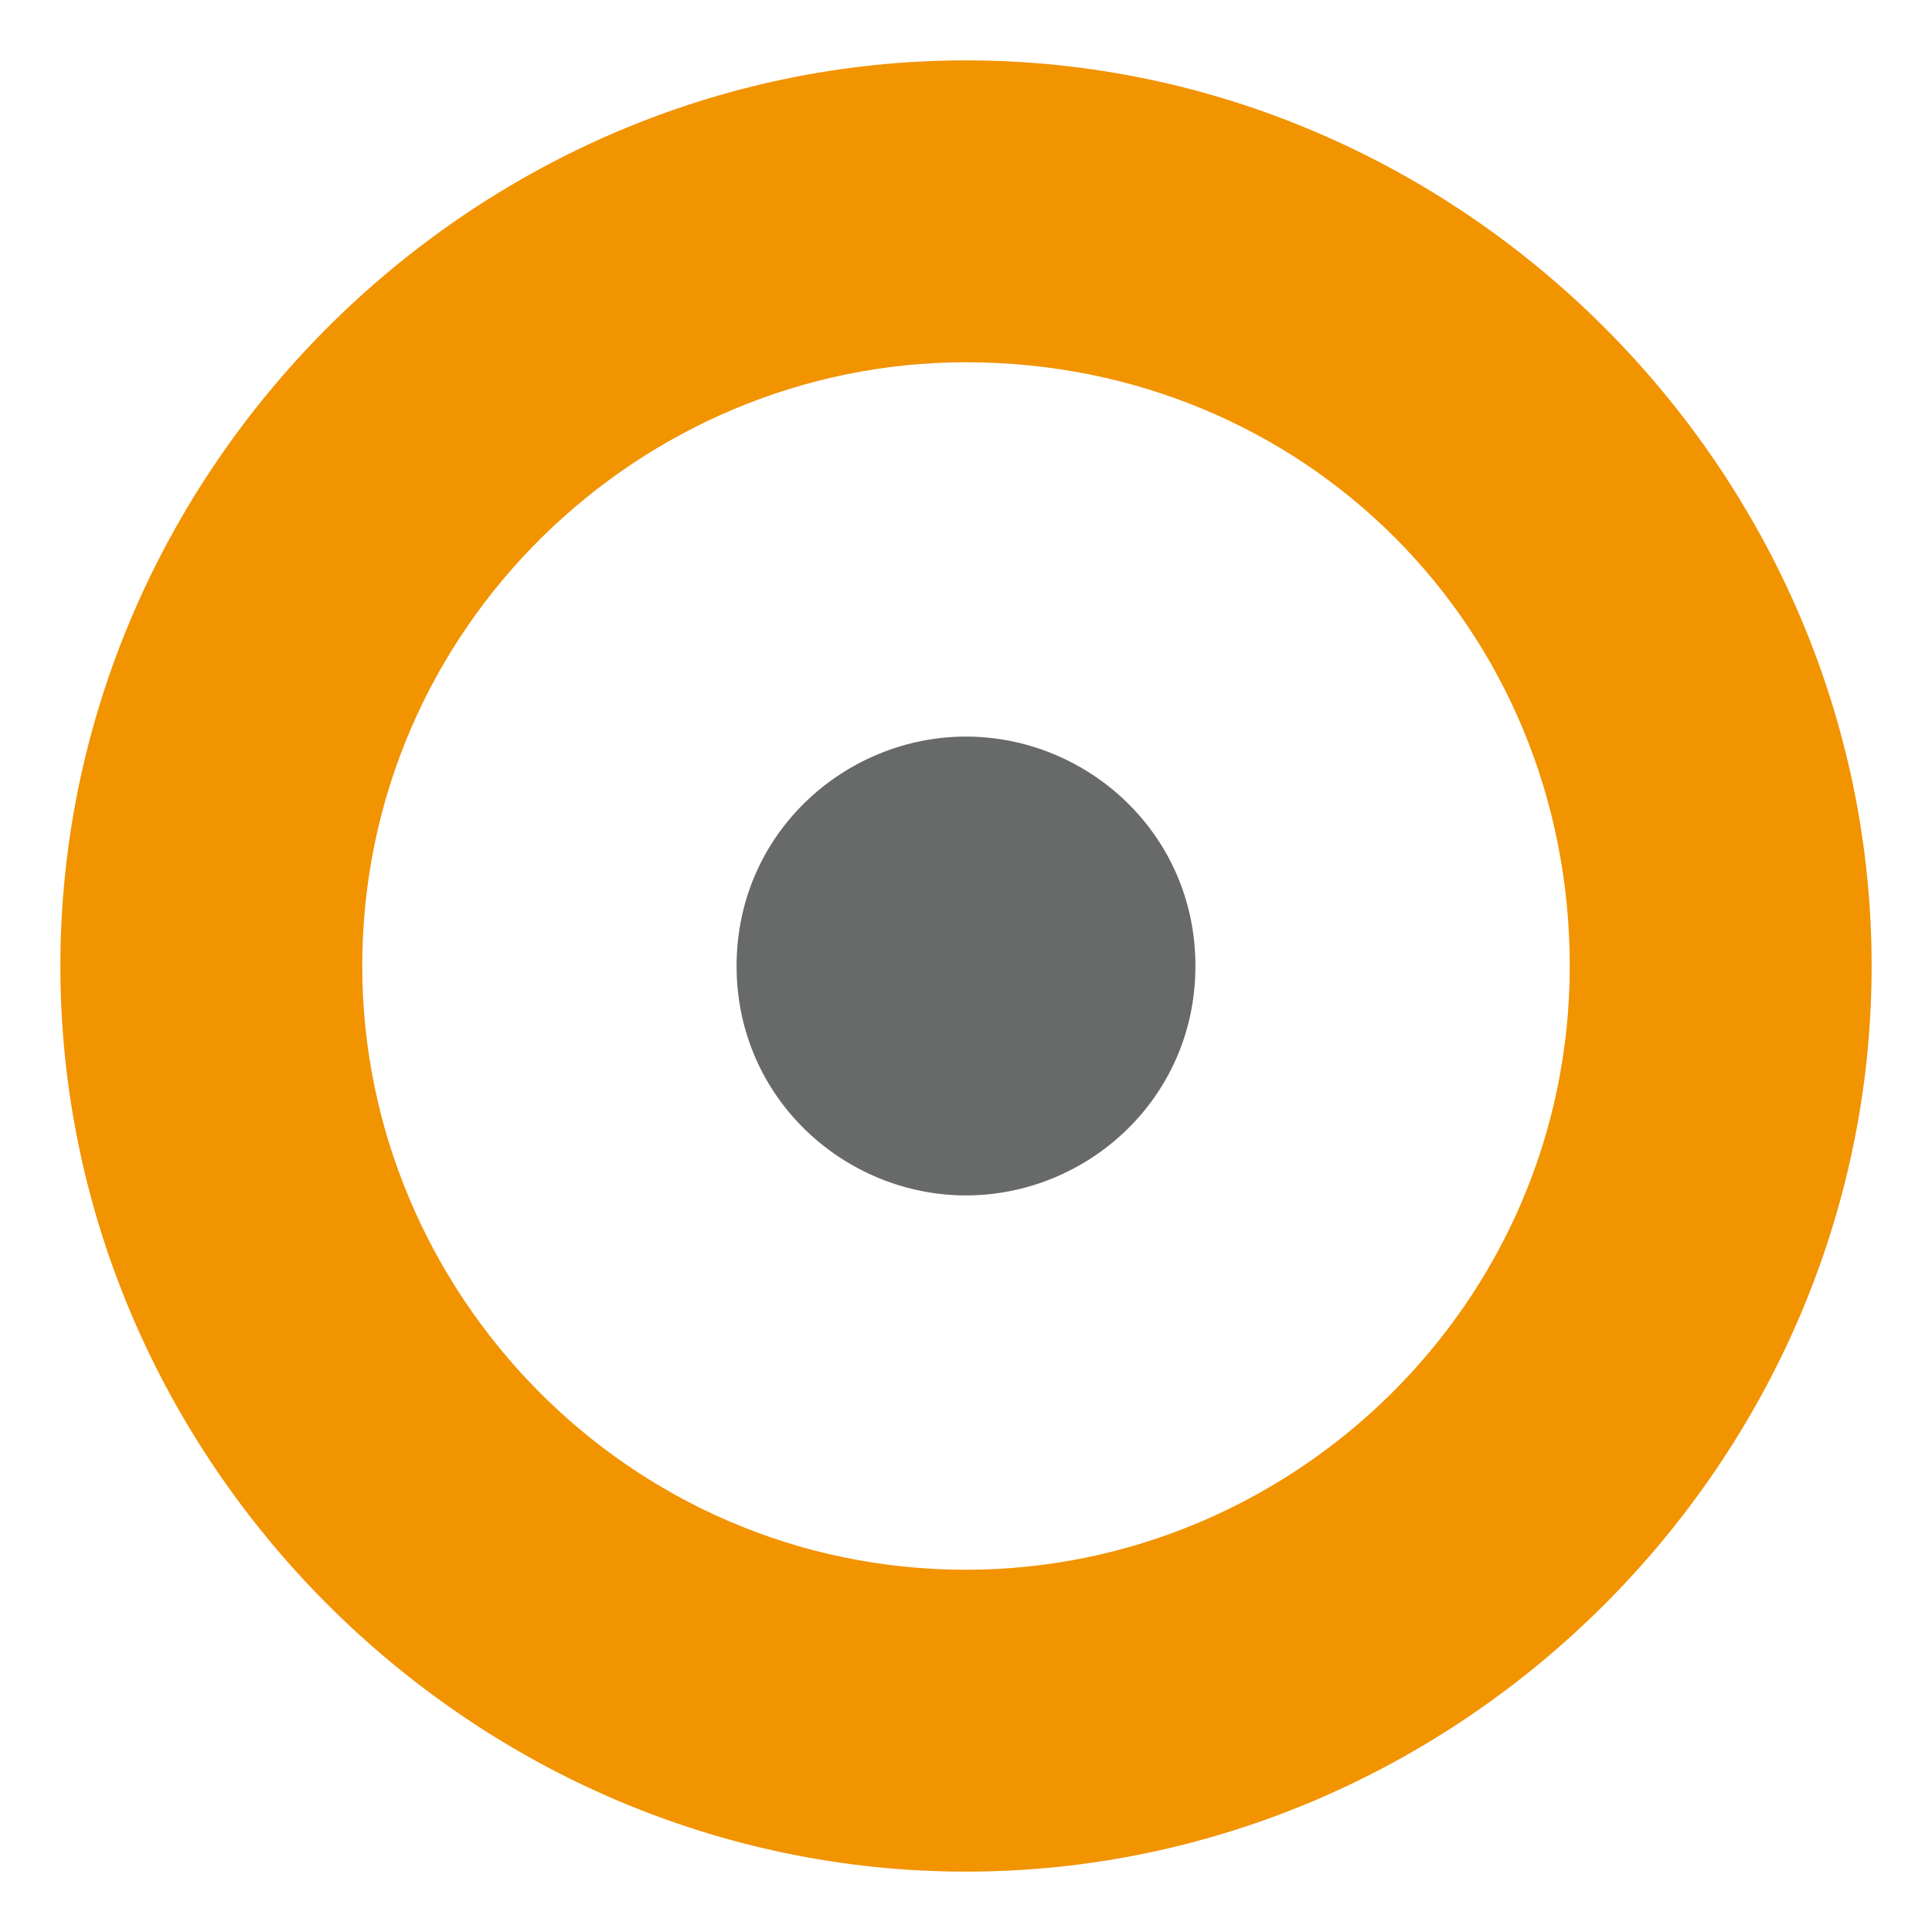 <?xml version="1.0" encoding="utf-8"?>
<!-- Generator: Adobe Illustrator 22.0.1, SVG Export Plug-In . SVG Version: 6.00 Build 0)  -->
<svg version="1.1"
	 id="Ebene_1" xmlns:cc="http://creativecommons.org/ns#" xmlns:dc="http://purl.org/dc/elements/1.1/" xmlns:rdf="http://www.w3.org/1999/02/22-rdf-syntax-ns#"
	 xmlns="http://www.w3.org/2000/svg" xmlns:xlink="http://www.w3.org/1999/xlink" x="0px" y="0px" viewBox="0 0 16 16"
	 style="enable-background:new 0 0 16 16;" xml:space="preserve">
<style type="text/css">
	.st0{fill:#F29300;}
	.st1{fill:#686A6A;}
</style>
<g>
	<path class="st0" d="M13,8c0,2.8-2.3,5-5,5c-2.8,0-5-2.3-5-5c0-2.8,2.3-5,5-5C10.8,3,13,5.2,13,8 M15.5,8c0-4.1-3.4-7.5-7.5-7.5
		C3.9,0.5,0.5,3.9,0.5,8c0,4.1,3.4,7.5,7.5,7.5C12.1,15.5,15.5,12.1,15.5,8"/>
	<path class="st1" d="M6.1,8c0-1.1,0.9-1.9,1.9-1.9S9.9,6.9,9.9,8c0,1.1-0.9,1.9-1.9,1.9S6.1,9.1,6.1,8"/>
</g>
</svg>
